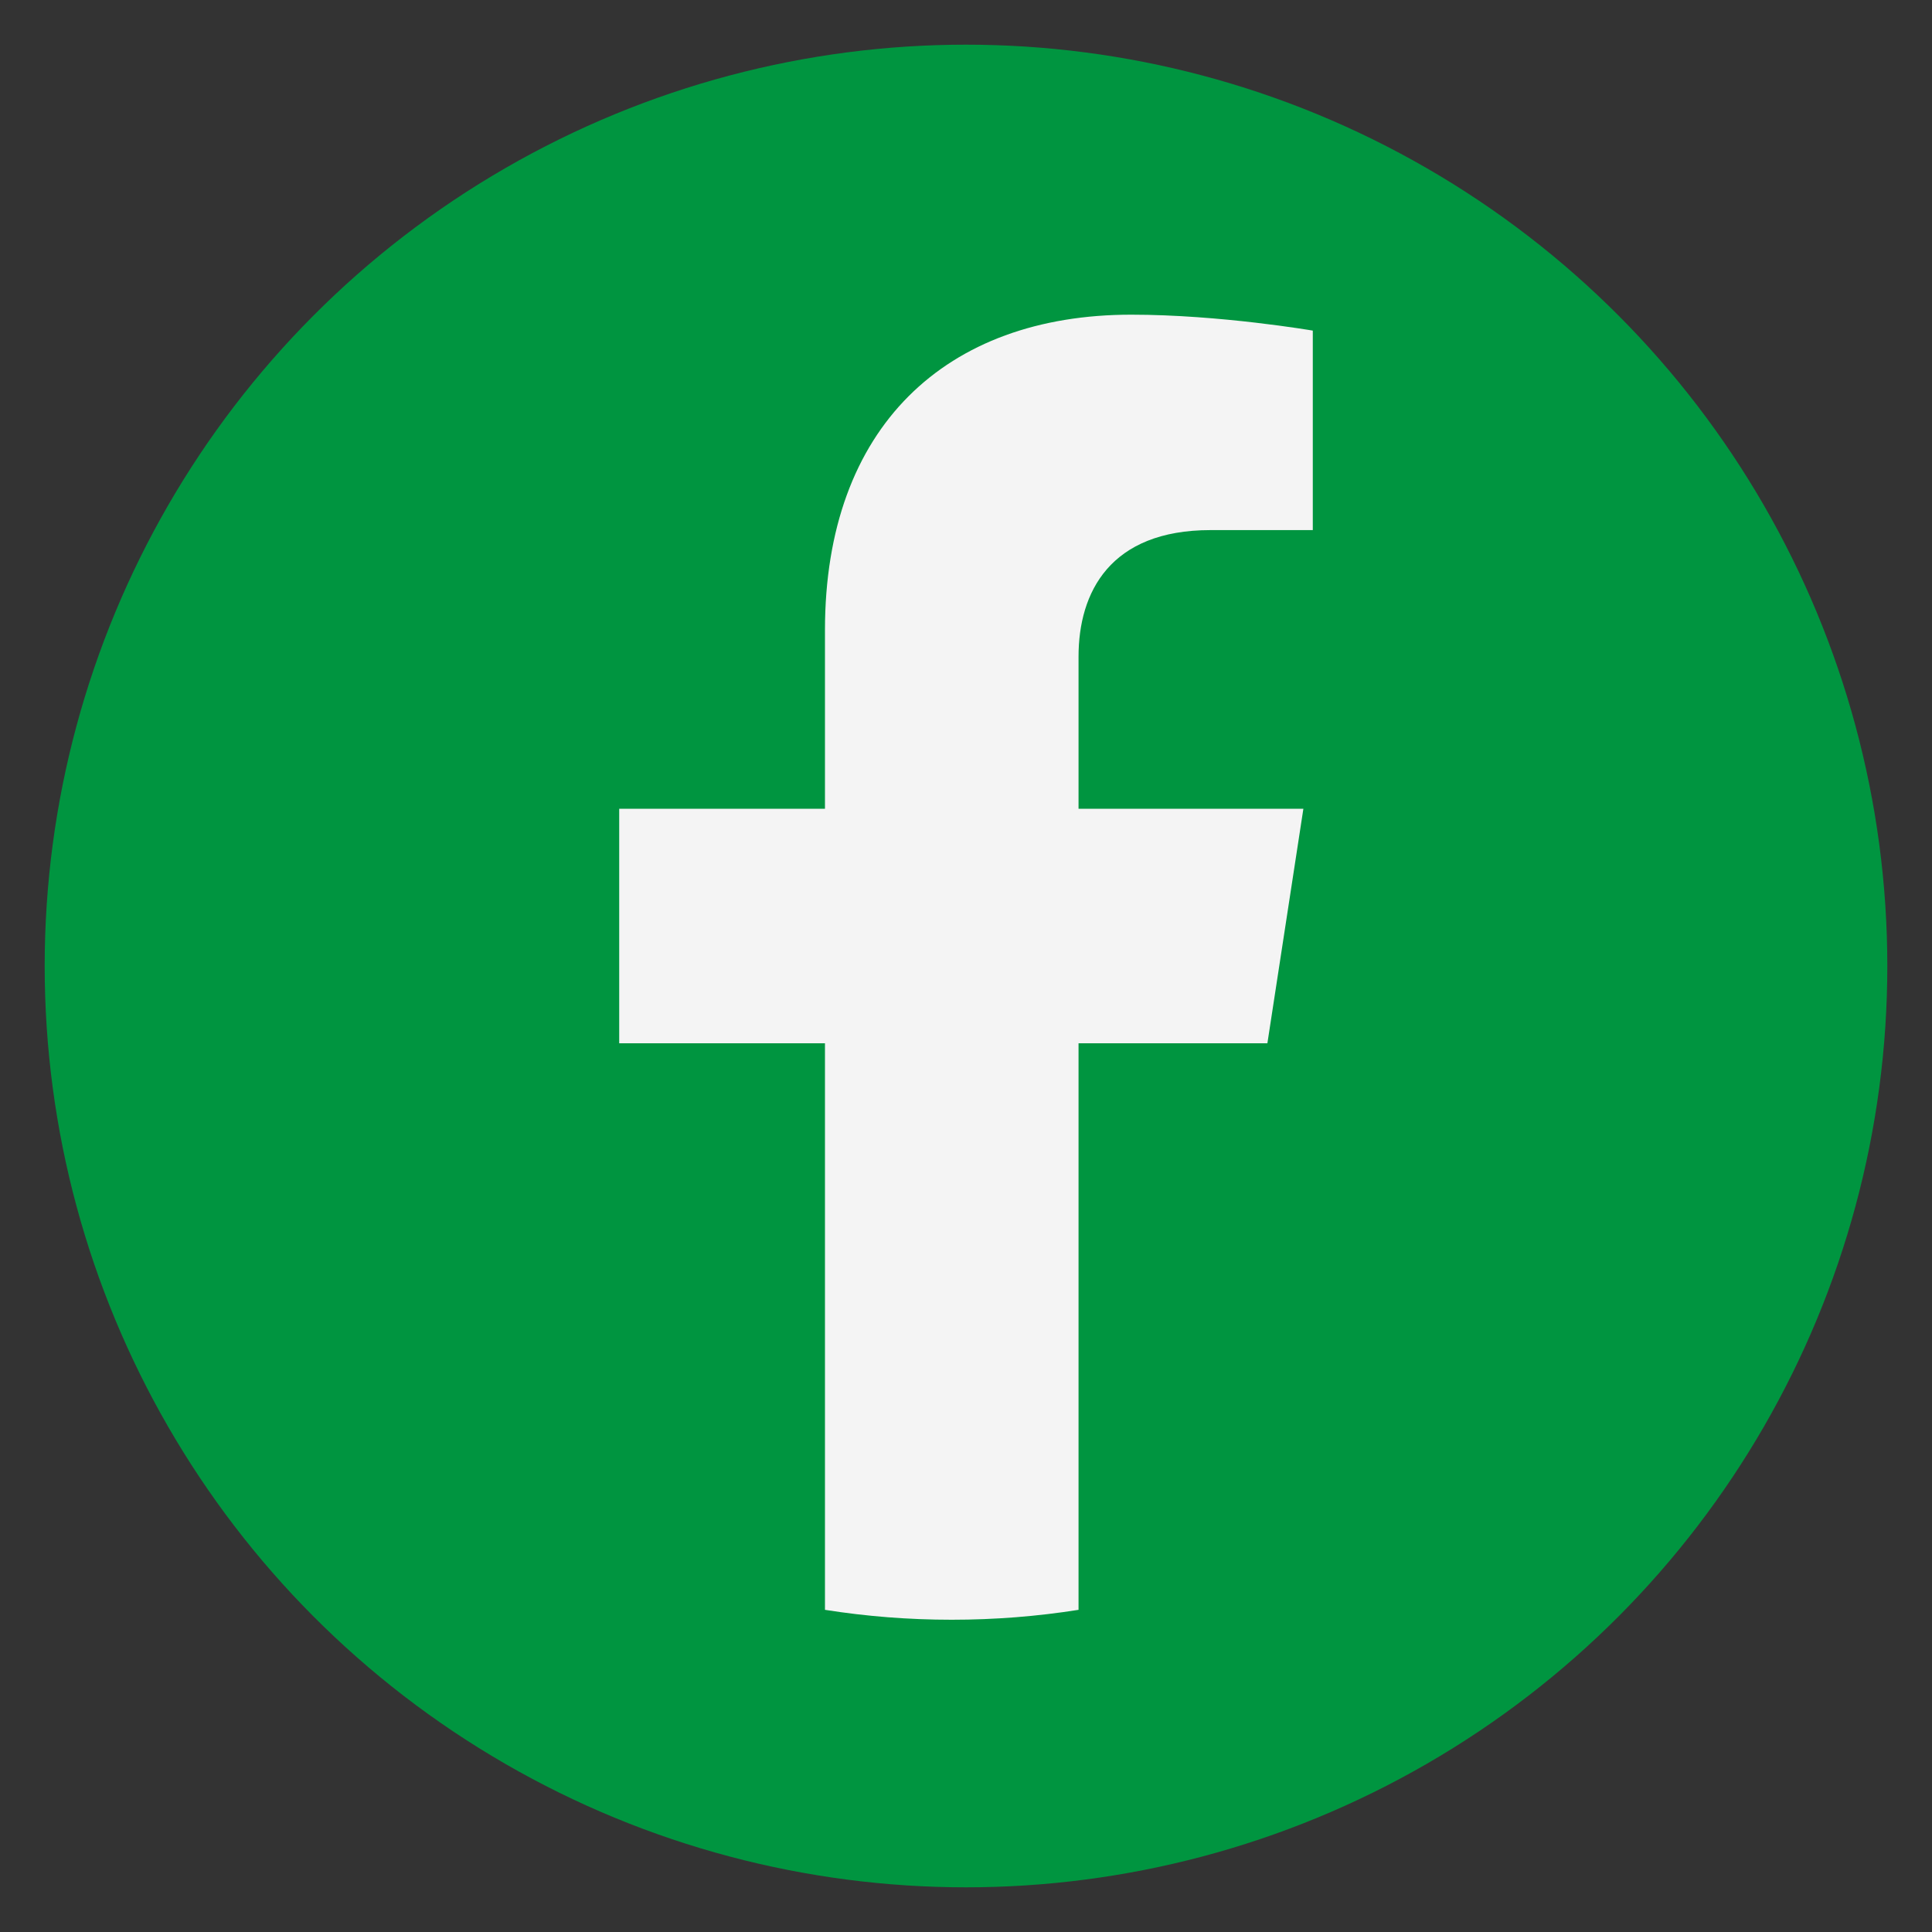 <?xml version="1.0" encoding="UTF-8"?>
<svg id="Capa_2" data-name="Capa 2" xmlns="http://www.w3.org/2000/svg" xmlns:xlink="http://www.w3.org/1999/xlink" viewBox="0 0 80 80">
  <rect x="0" y="0" width="80" height="80" fill="#333333" stroke="none"/>
  <defs>
    <style>
      .cls-1 {
        fill: #f4f4f4;
      }

      .cls-2 {
        fill: #009540;
      }

      .cls-3 {
        clip-path: url(#clippath);
      }

      .cls-4 {
        fill: none;
      }
    </style>
    <clipPath id="clippath">
      <rect class="cls-4" x="25.53" y="12.93" width="28.94" height="54.15"/>
    </clipPath>
  </defs>
  <g id="Capa_6" data-name="Capa 6">
    <circle class="cls-2" cx="40" cy="40" r="38.15"/>
  </g>
  <g class="cls-3">
    <path class="cls-1" d="m52.48,43.2l1.49-9.71h-9.31v-6.3c0-2.66,1.3-5.24,5.47-5.24h4.23v-8.26s-3.84-.66-7.52-.66c-7.67,0-12.68,4.65-12.68,13.06v7.4h-8.52v9.71h8.52v23.46c1.71.27,3.46.41,5.25.41s3.54-.14,5.25-.41v-23.46h7.82"/>
  </g>
</svg>